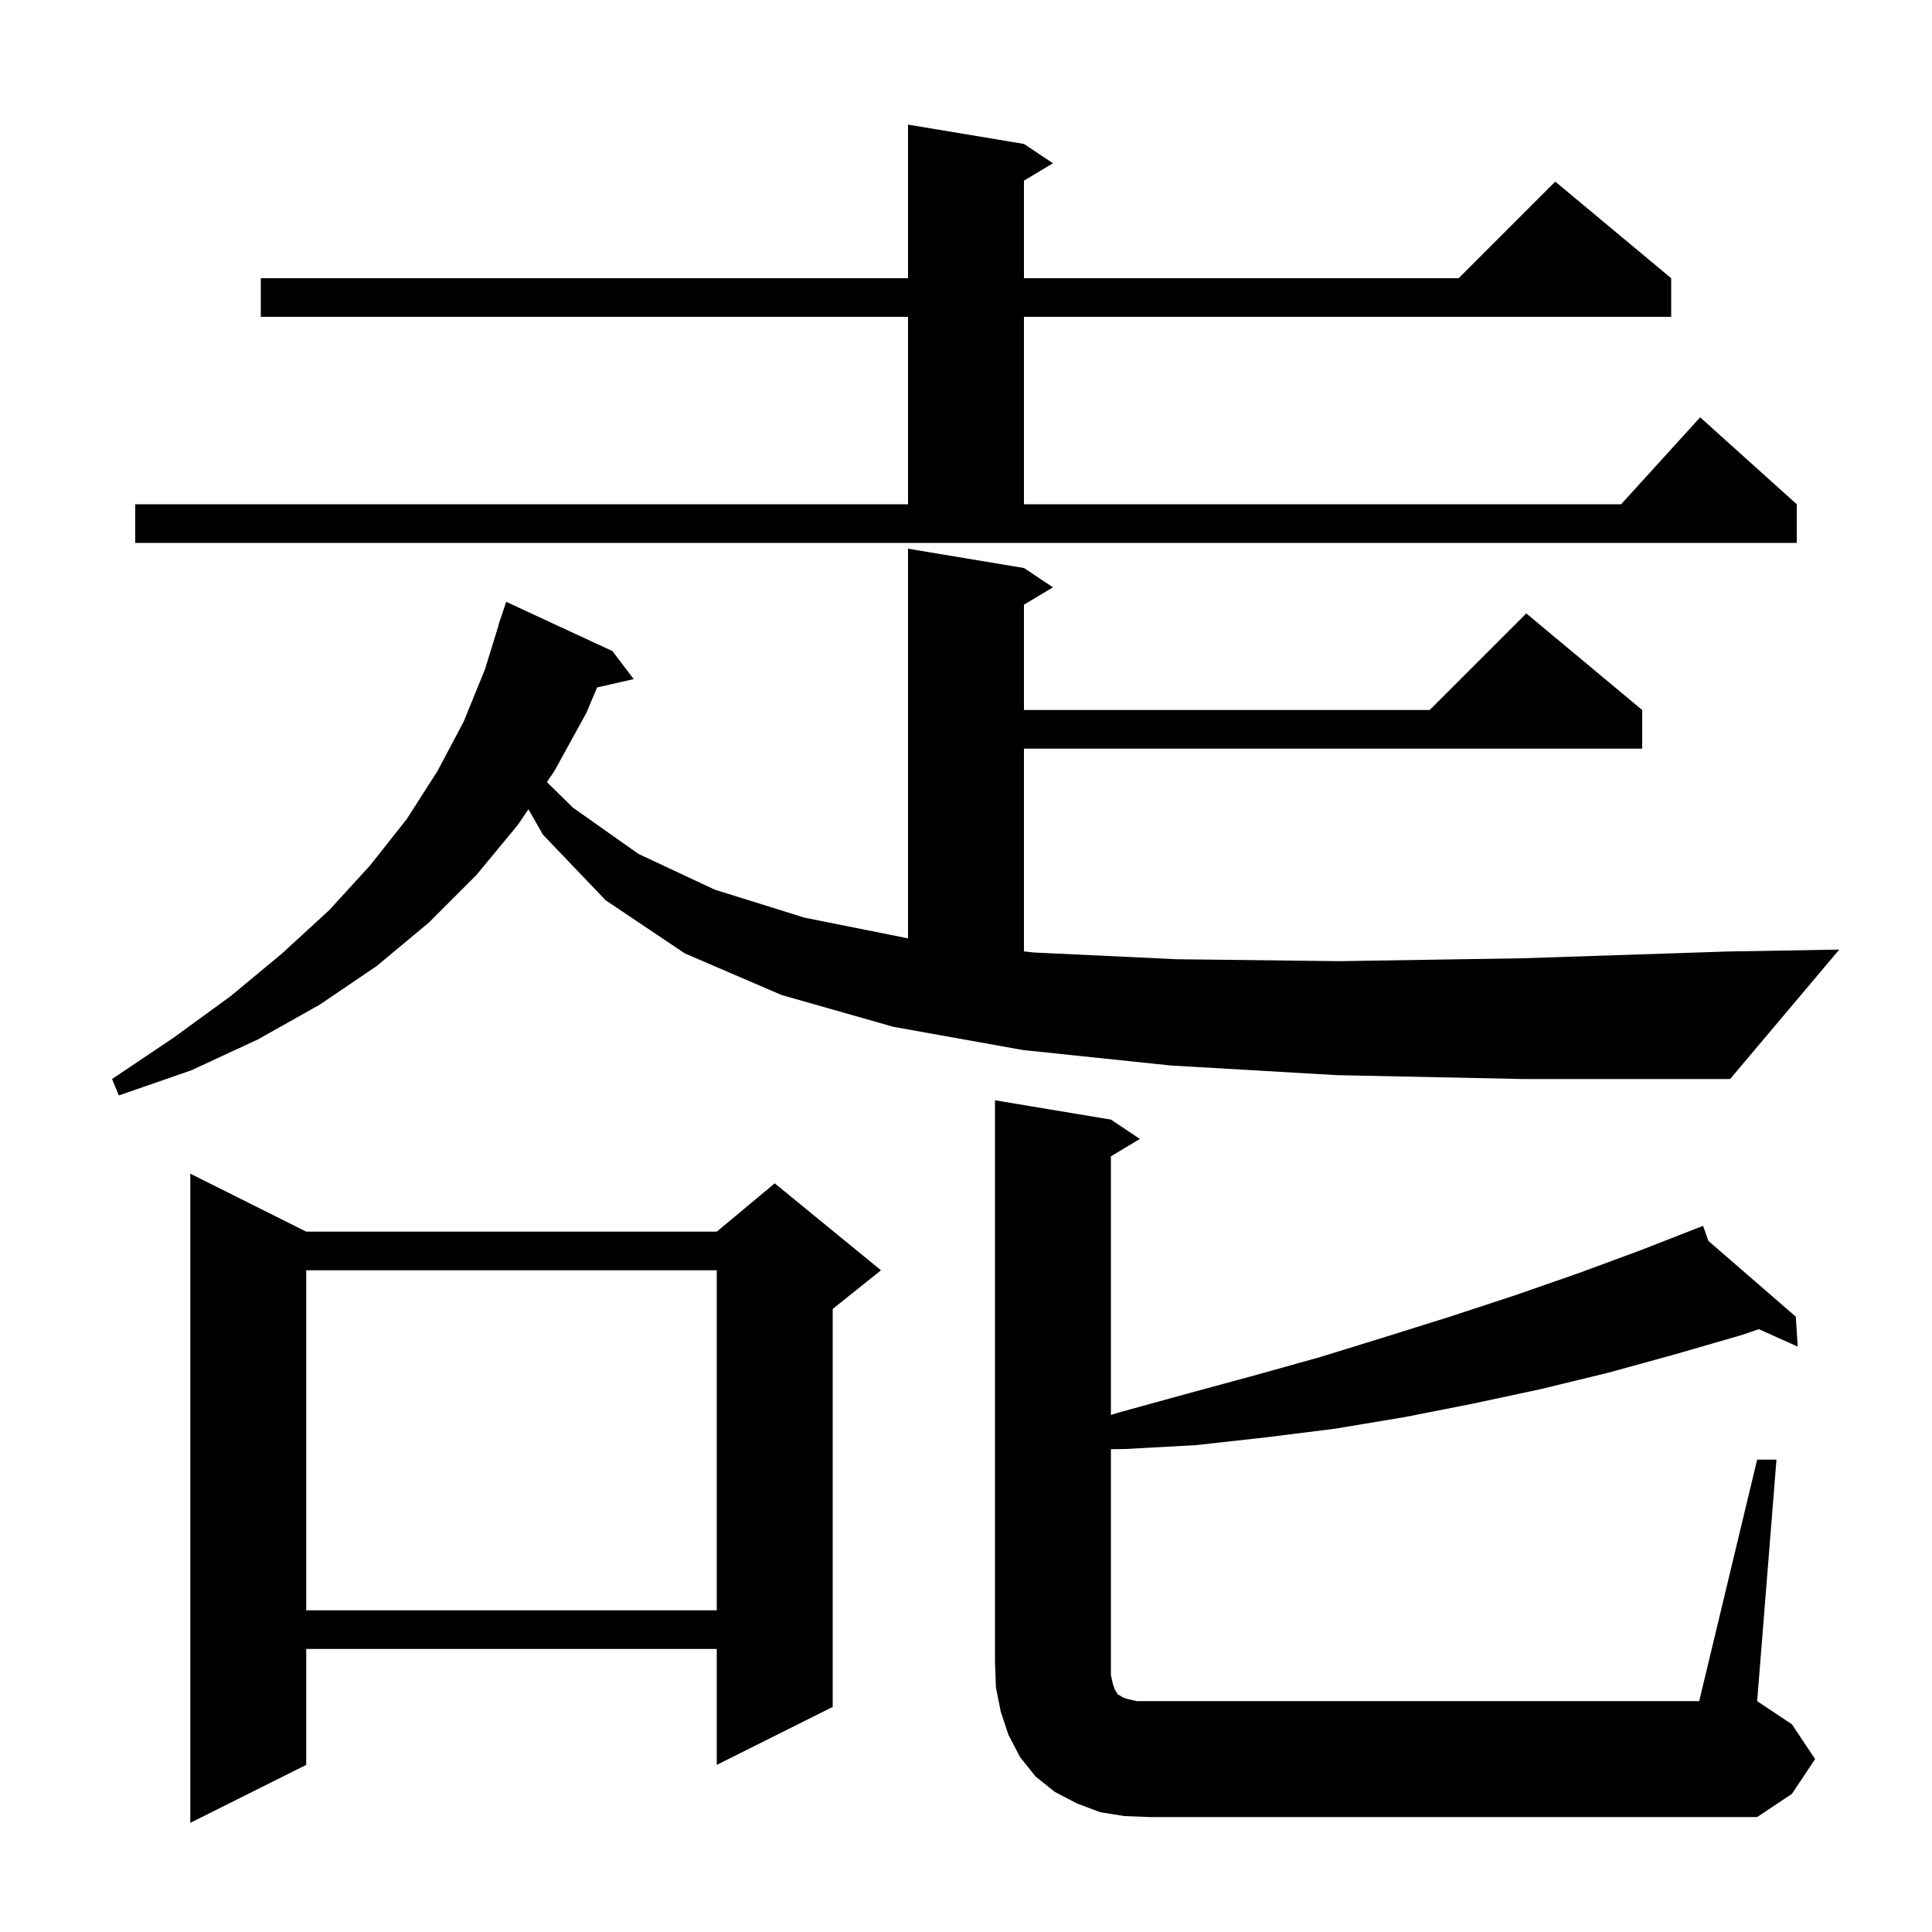 <svg xmlns="http://www.w3.org/2000/svg" xmlns:xlink="http://www.w3.org/1999/xlink" version="1.1" baseProfile="full" viewBox="0 0 200 200" width="200" height="200"><g fill="currentColor"><path d="M 31.7 127.5 L 74.2 127.5 L 80.2 122.5 L 91.2 131.5 L 86.2 135.5 L 86.2 176.7 L 74.2 182.7 L 74.2 170.7 L 31.7 170.7 L 31.7 182.7 L 19.7 188.7 L 19.7 121.5 Z M 181.9 151.1 L 183.9 151.1 L 181.9 176.1 L 185.5 178.5 L 187.9 182.1 L 185.5 185.7 L 181.9 188.1 L 119.0 188.1 L 116.4 188.0 L 113.9 187.6 L 111.5 186.7 L 109.2 185.5 L 107.2 183.9 L 105.6 181.9 L 104.4 179.6 L 103.6 177.2 L 103.1 174.7 L 103.0 172.1 L 103.0 113.9 L 115.0 115.9 L 118.0 117.9 L 115.0 119.7 L 115.0 146.47 L 115.9 146.2 L 122.8 144.3 L 129.8 142.4 L 136.6 140.5 L 143.4 138.4 L 150.1 136.3 L 156.8 134.1 L 163.4 131.8 L 169.9 129.4 L 175.42 127.244 L 175.4 127.2 L 175.441 127.236 L 176.3 126.9 L 176.851 128.458 L 185.9 136.3 L 186.1 139.4 L 182.075 137.598 L 180.3 138.2 L 173.4 140.2 L 166.5 142.1 L 159.5 143.8 L 152.5 145.3 L 145.4 146.7 L 138.2 147.9 L 131.0 148.8 L 123.8 149.6 L 116.5 150.0 L 115.0 150.02 L 115.0 173.4 L 115.2 174.3 L 115.4 174.9 L 115.6 175.2 L 115.7 175.4 L 115.9 175.5 L 116.2 175.7 L 116.8 175.9 L 117.7 176.1 L 175.9 176.1 Z M 31.7 131.5 L 31.7 166.7 L 74.2 166.7 L 74.2 131.5 Z M 138.4 111.3 L 121.2 110.3 L 105.9 108.7 L 92.5 106.3 L 80.9 103.0 L 70.9 98.7 L 62.7 93.2 L 56.2 86.4 L 54.704 83.773 L 53.6 85.4 L 49.3 90.6 L 44.4 95.5 L 39.0 100.0 L 33.1 104.0 L 26.7 107.6 L 19.8 110.8 L 12.3 113.4 L 11.6 111.7 L 18.0 107.4 L 23.9 103.1 L 29.2 98.7 L 34.1 94.2 L 38.3 89.6 L 42.1 84.8 L 45.3 79.8 L 48.0 74.7 L 50.2 69.3 L 51.62 64.705 L 51.6 64.7 L 52.4 62.3 L 63.4 67.4 L 65.6 70.3 L 61.812 71.164 L 60.7 73.8 L 57.4 79.8 L 56.614 80.958 L 59.3 83.6 L 66.1 88.4 L 74.0 92.1 L 83.3 95.0 L 94.0 97.14 L 94.0 56.8 L 106.0 58.8 L 109.0 60.8 L 106.0 62.6 L 106.0 73.5 L 148.0 73.5 L 158.0 63.5 L 170.0 73.5 L 170.0 77.5 L 106.0 77.5 L 106.0 98.49 L 107.0 98.6 L 121.8 99.3 L 138.6 99.5 L 157.6 99.2 L 178.8 98.5 L 190.4 98.3 L 179.1 111.7 L 157.6 111.7 Z M 14.0 52.2 L 94.0 52.2 L 94.0 32.8 L 27.0 32.8 L 27.0 28.8 L 94.0 28.8 L 94.0 12.9 L 106.0 14.9 L 109.0 16.9 L 106.0 18.7 L 106.0 28.8 L 151.0 28.8 L 161.0 18.8 L 173.0 28.8 L 173.0 32.8 L 106.0 32.8 L 106.0 52.2 L 167.818 52.2 L 176.0 43.2 L 186.0 52.2 L 186.0 56.2 L 14.0 56.2 Z "/></g></svg>